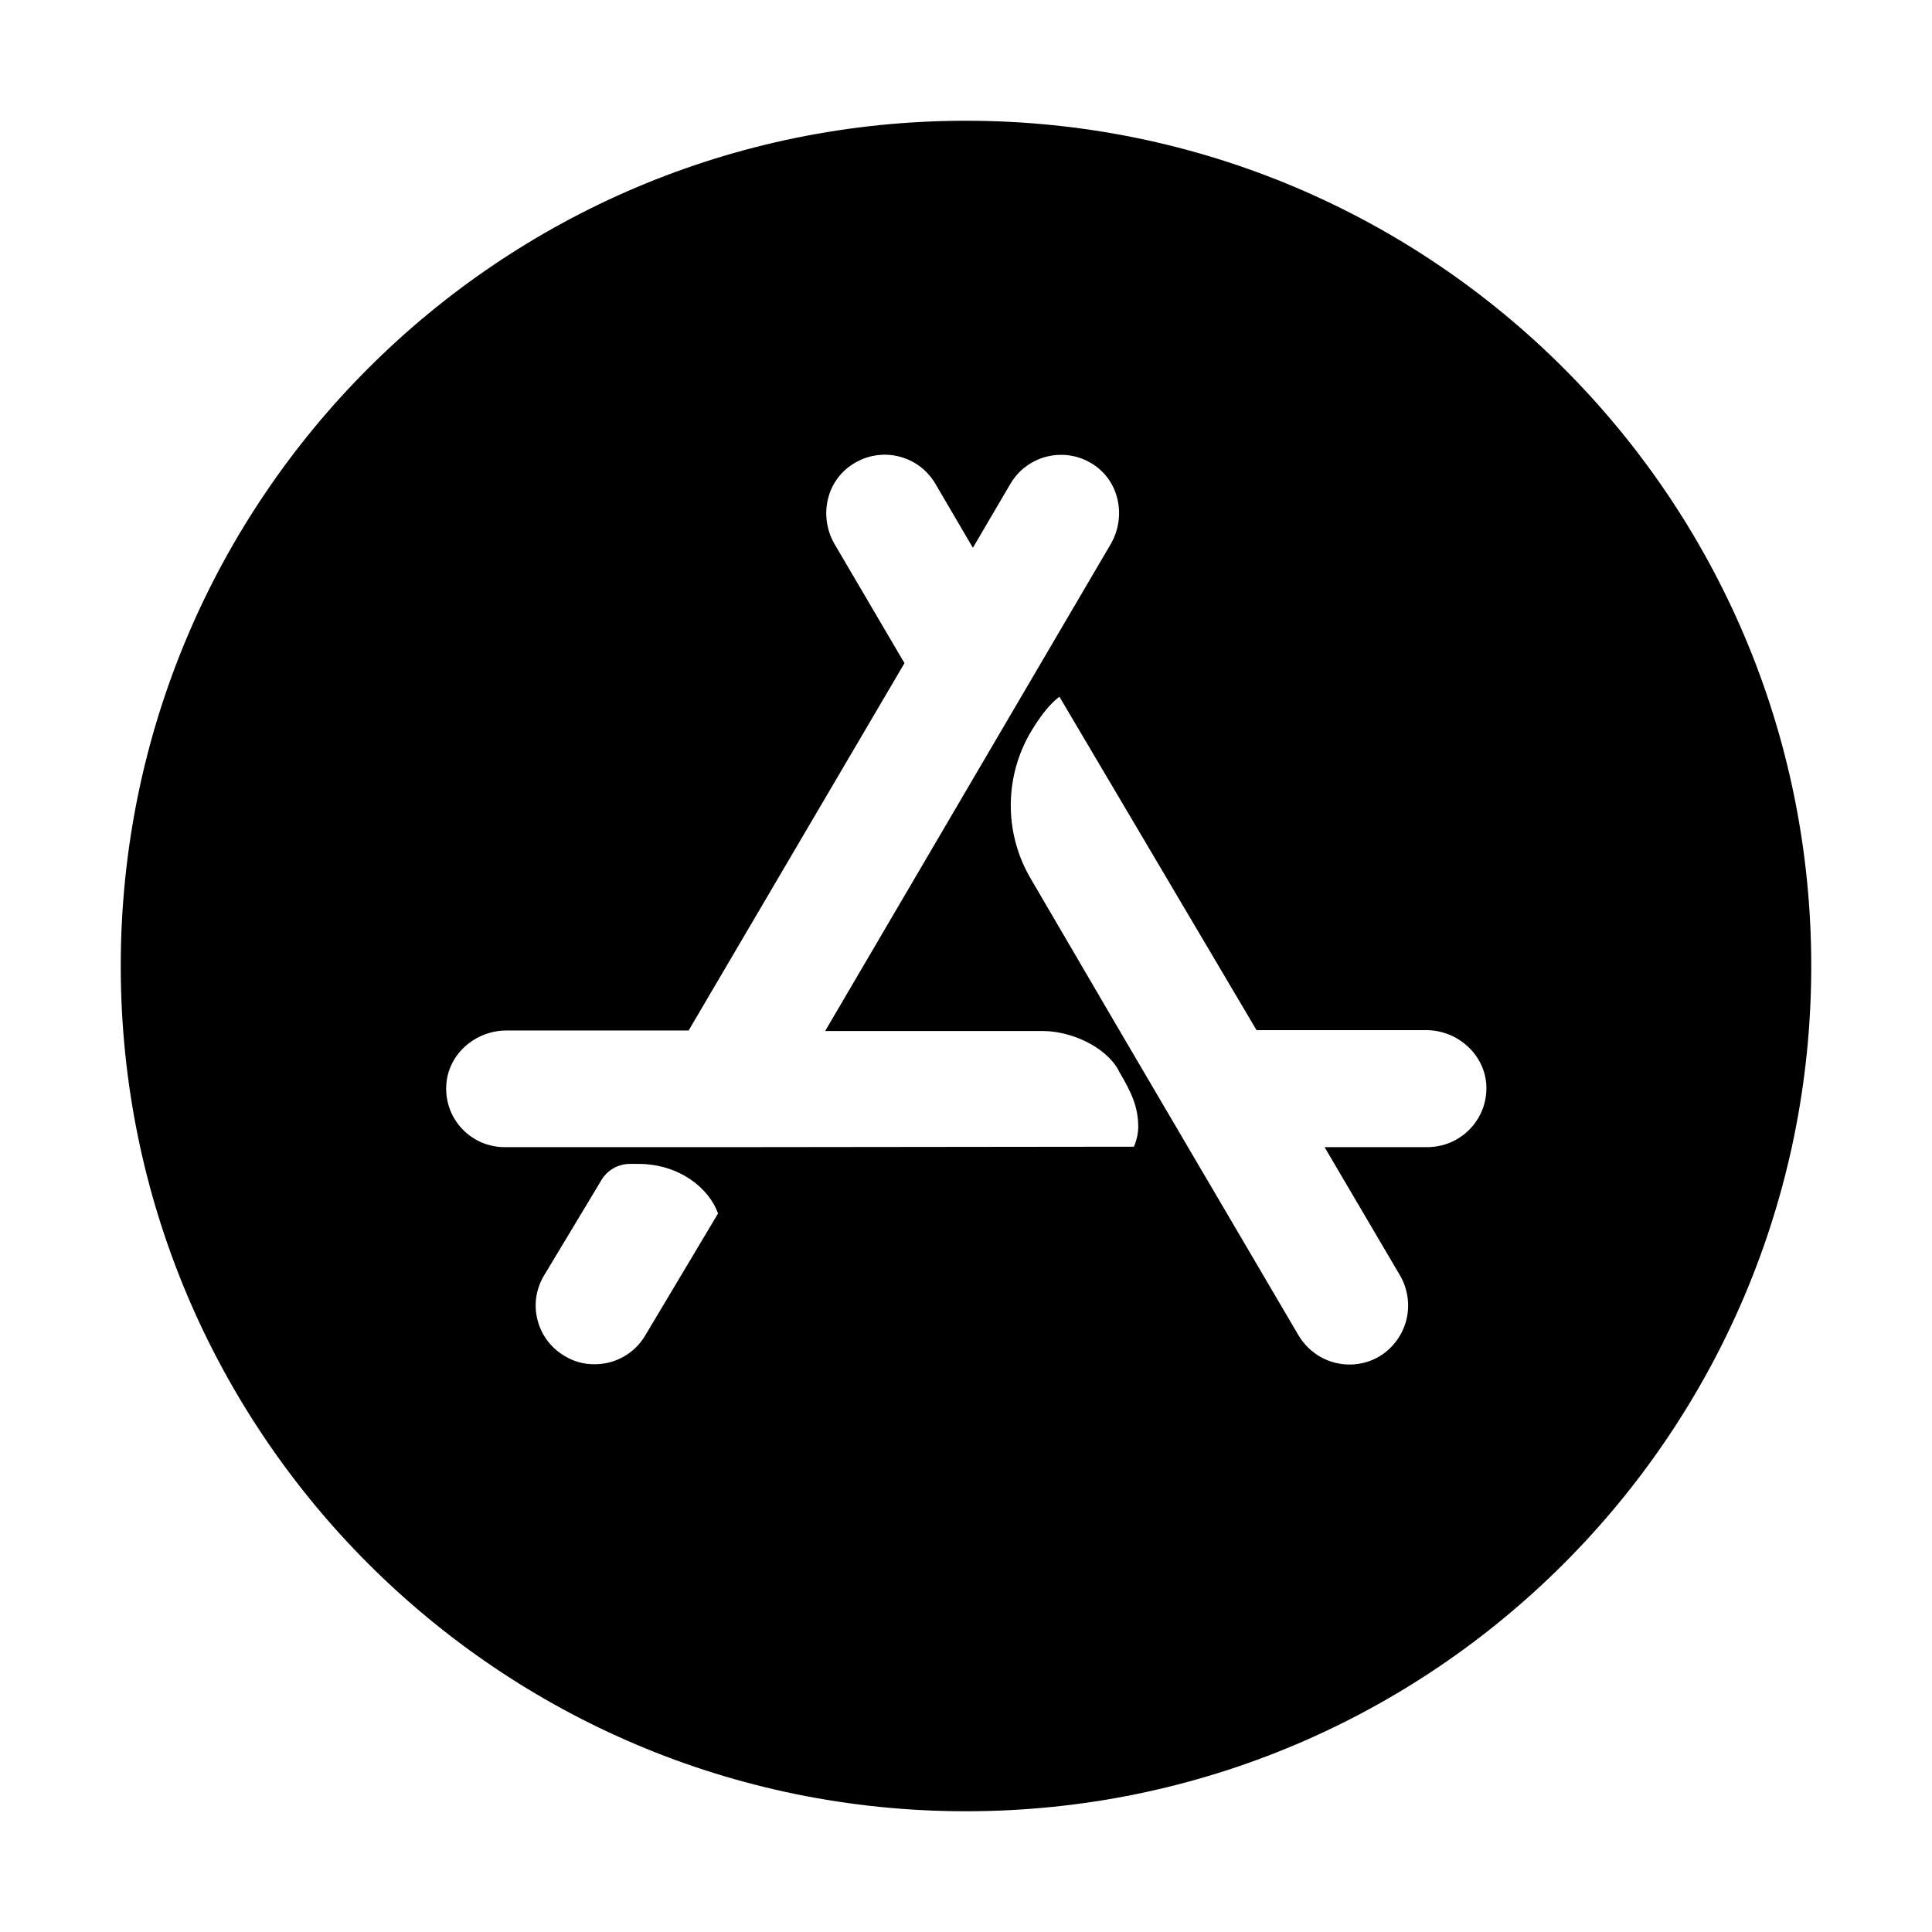 <svg width="32" height="32" viewBox="0 0 32 32" fill="none" xmlns="http://www.w3.org/2000/svg">
<path d="M16 2C8.266 2 2 8.266 2 16C2 23.734 8.266 30 16 30C23.734 30 30 23.734 30 16C30 8.266 23.734 2 16 2ZM10.688 22.118C10.602 22.265 10.479 22.386 10.331 22.47C10.183 22.554 10.016 22.597 9.846 22.596C9.673 22.598 9.503 22.551 9.355 22.461C9.245 22.397 9.148 22.312 9.071 22.211C8.994 22.11 8.937 21.994 8.905 21.871C8.872 21.748 8.864 21.62 8.881 21.493C8.899 21.367 8.941 21.246 9.005 21.136L9.961 19.547C10.009 19.465 10.078 19.397 10.161 19.35C10.243 19.303 10.337 19.278 10.432 19.278H10.573C11.266 19.278 11.751 19.695 11.893 20.099L10.688 22.118ZM18.778 18.993L12.52 19H8.361C8.23 19.001 8.1 18.974 7.98 18.924C7.859 18.872 7.75 18.797 7.66 18.703C7.569 18.609 7.498 18.497 7.452 18.374C7.406 18.252 7.385 18.121 7.391 17.991C7.411 17.466 7.869 17.068 8.391 17.068H11.406L14.981 10.984L13.823 9.012C13.562 8.562 13.678 7.97 14.125 7.688C14.235 7.616 14.359 7.568 14.488 7.546C14.617 7.523 14.75 7.527 14.877 7.558C15.005 7.588 15.125 7.643 15.231 7.721C15.336 7.799 15.425 7.898 15.492 8.011L16.111 9.068H16.117L16.737 8.011C16.804 7.898 16.892 7.8 16.997 7.723C17.103 7.645 17.223 7.59 17.35 7.56C17.477 7.53 17.609 7.525 17.738 7.547C17.867 7.569 17.99 7.617 18.1 7.688C18.544 7.97 18.659 8.562 18.396 9.014L17.239 10.986L16.114 12.904L13.671 17.07V17.077H17.271C17.723 17.077 18.288 17.319 18.517 17.709L18.537 17.75C18.739 18.093 18.853 18.329 18.853 18.672C18.85 18.783 18.825 18.893 18.78 18.995L18.778 18.993ZM23.637 19H21.943V19.007L23.182 21.114C23.315 21.336 23.356 21.601 23.296 21.853C23.235 22.104 23.078 22.322 22.859 22.459C22.707 22.552 22.532 22.601 22.354 22.601C22.184 22.601 22.018 22.557 21.87 22.474C21.723 22.39 21.6 22.27 21.512 22.125L19.682 19.009L18.544 17.071L17.077 14.562C16.864 14.204 16.749 13.797 16.742 13.38C16.735 12.964 16.836 12.553 17.036 12.188C17.326 11.676 17.548 11.541 17.548 11.541L20.812 17.062H23.619C24.144 17.062 24.595 17.466 24.619 17.984C24.624 18.116 24.603 18.247 24.556 18.371C24.509 18.494 24.437 18.606 24.346 18.701C24.254 18.796 24.145 18.871 24.023 18.923C23.902 18.974 23.771 19 23.639 19H23.637Z" fill="black"/>
</svg>
